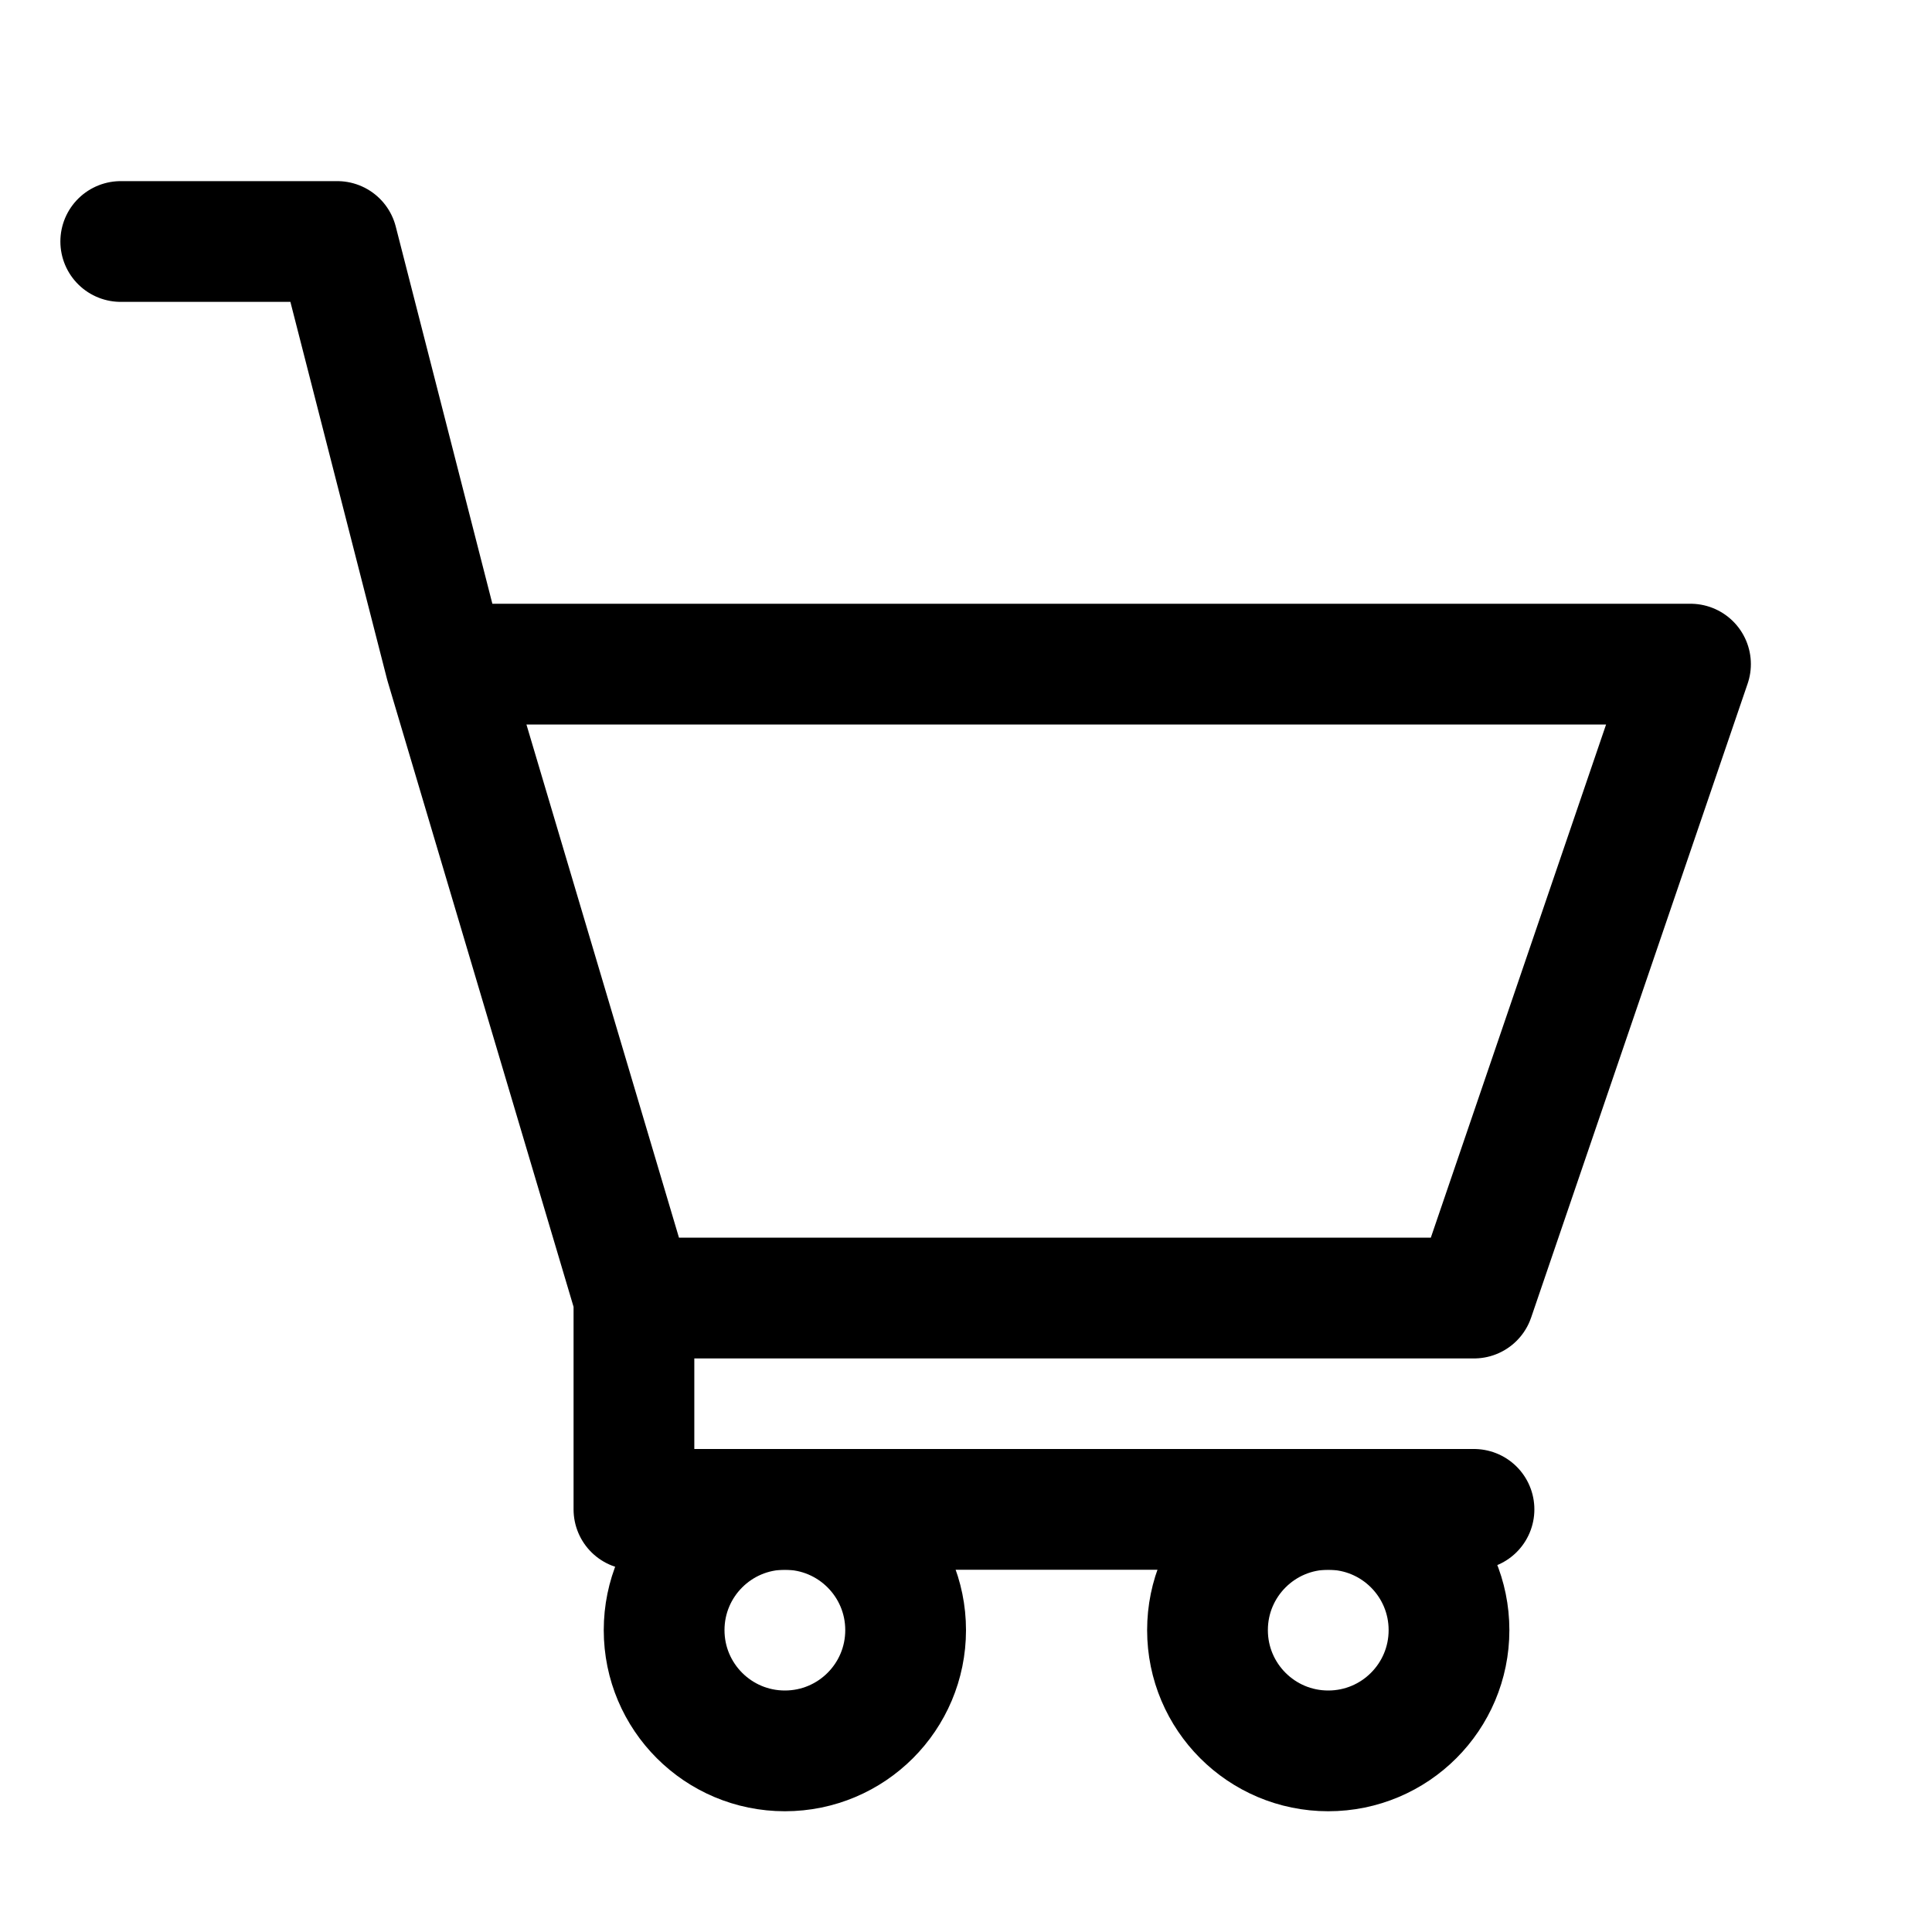 <svg width="32" height="32" viewBox="0 0 32 32" fill="none" xmlns="http://www.w3.org/2000/svg">
<path d="M13 29C14.105 29 15 28.105 15 27C15 25.895 14.105 25 13 25C11.895 25 11 25.895 11 27C11 28.105 11.895 29 13 29Z" stroke="black" stroke-width="2" stroke-miterlimit="10" stroke-linecap="round" stroke-linejoin="round"/>
<path d="M22 29C23.105 29 24 28.105 24 27C24 25.895 23.105 25 22 25C20.895 25 20 25.895 20 27C20 28.105 20.895 29 22 29Z" stroke="black" stroke-width="2" stroke-miterlimit="10" stroke-linecap="round" stroke-linejoin="round"/>
<path d="M2 4H5.586L7.379 11M7.379 11H28L24.414 21.5H10.5M7.379 11L10.5 21.5M10.5 21.5V25H24.414" stroke="black" stroke-width="2" stroke-miterlimit="10" stroke-linecap="round" stroke-linejoin="round"/>
</svg>
